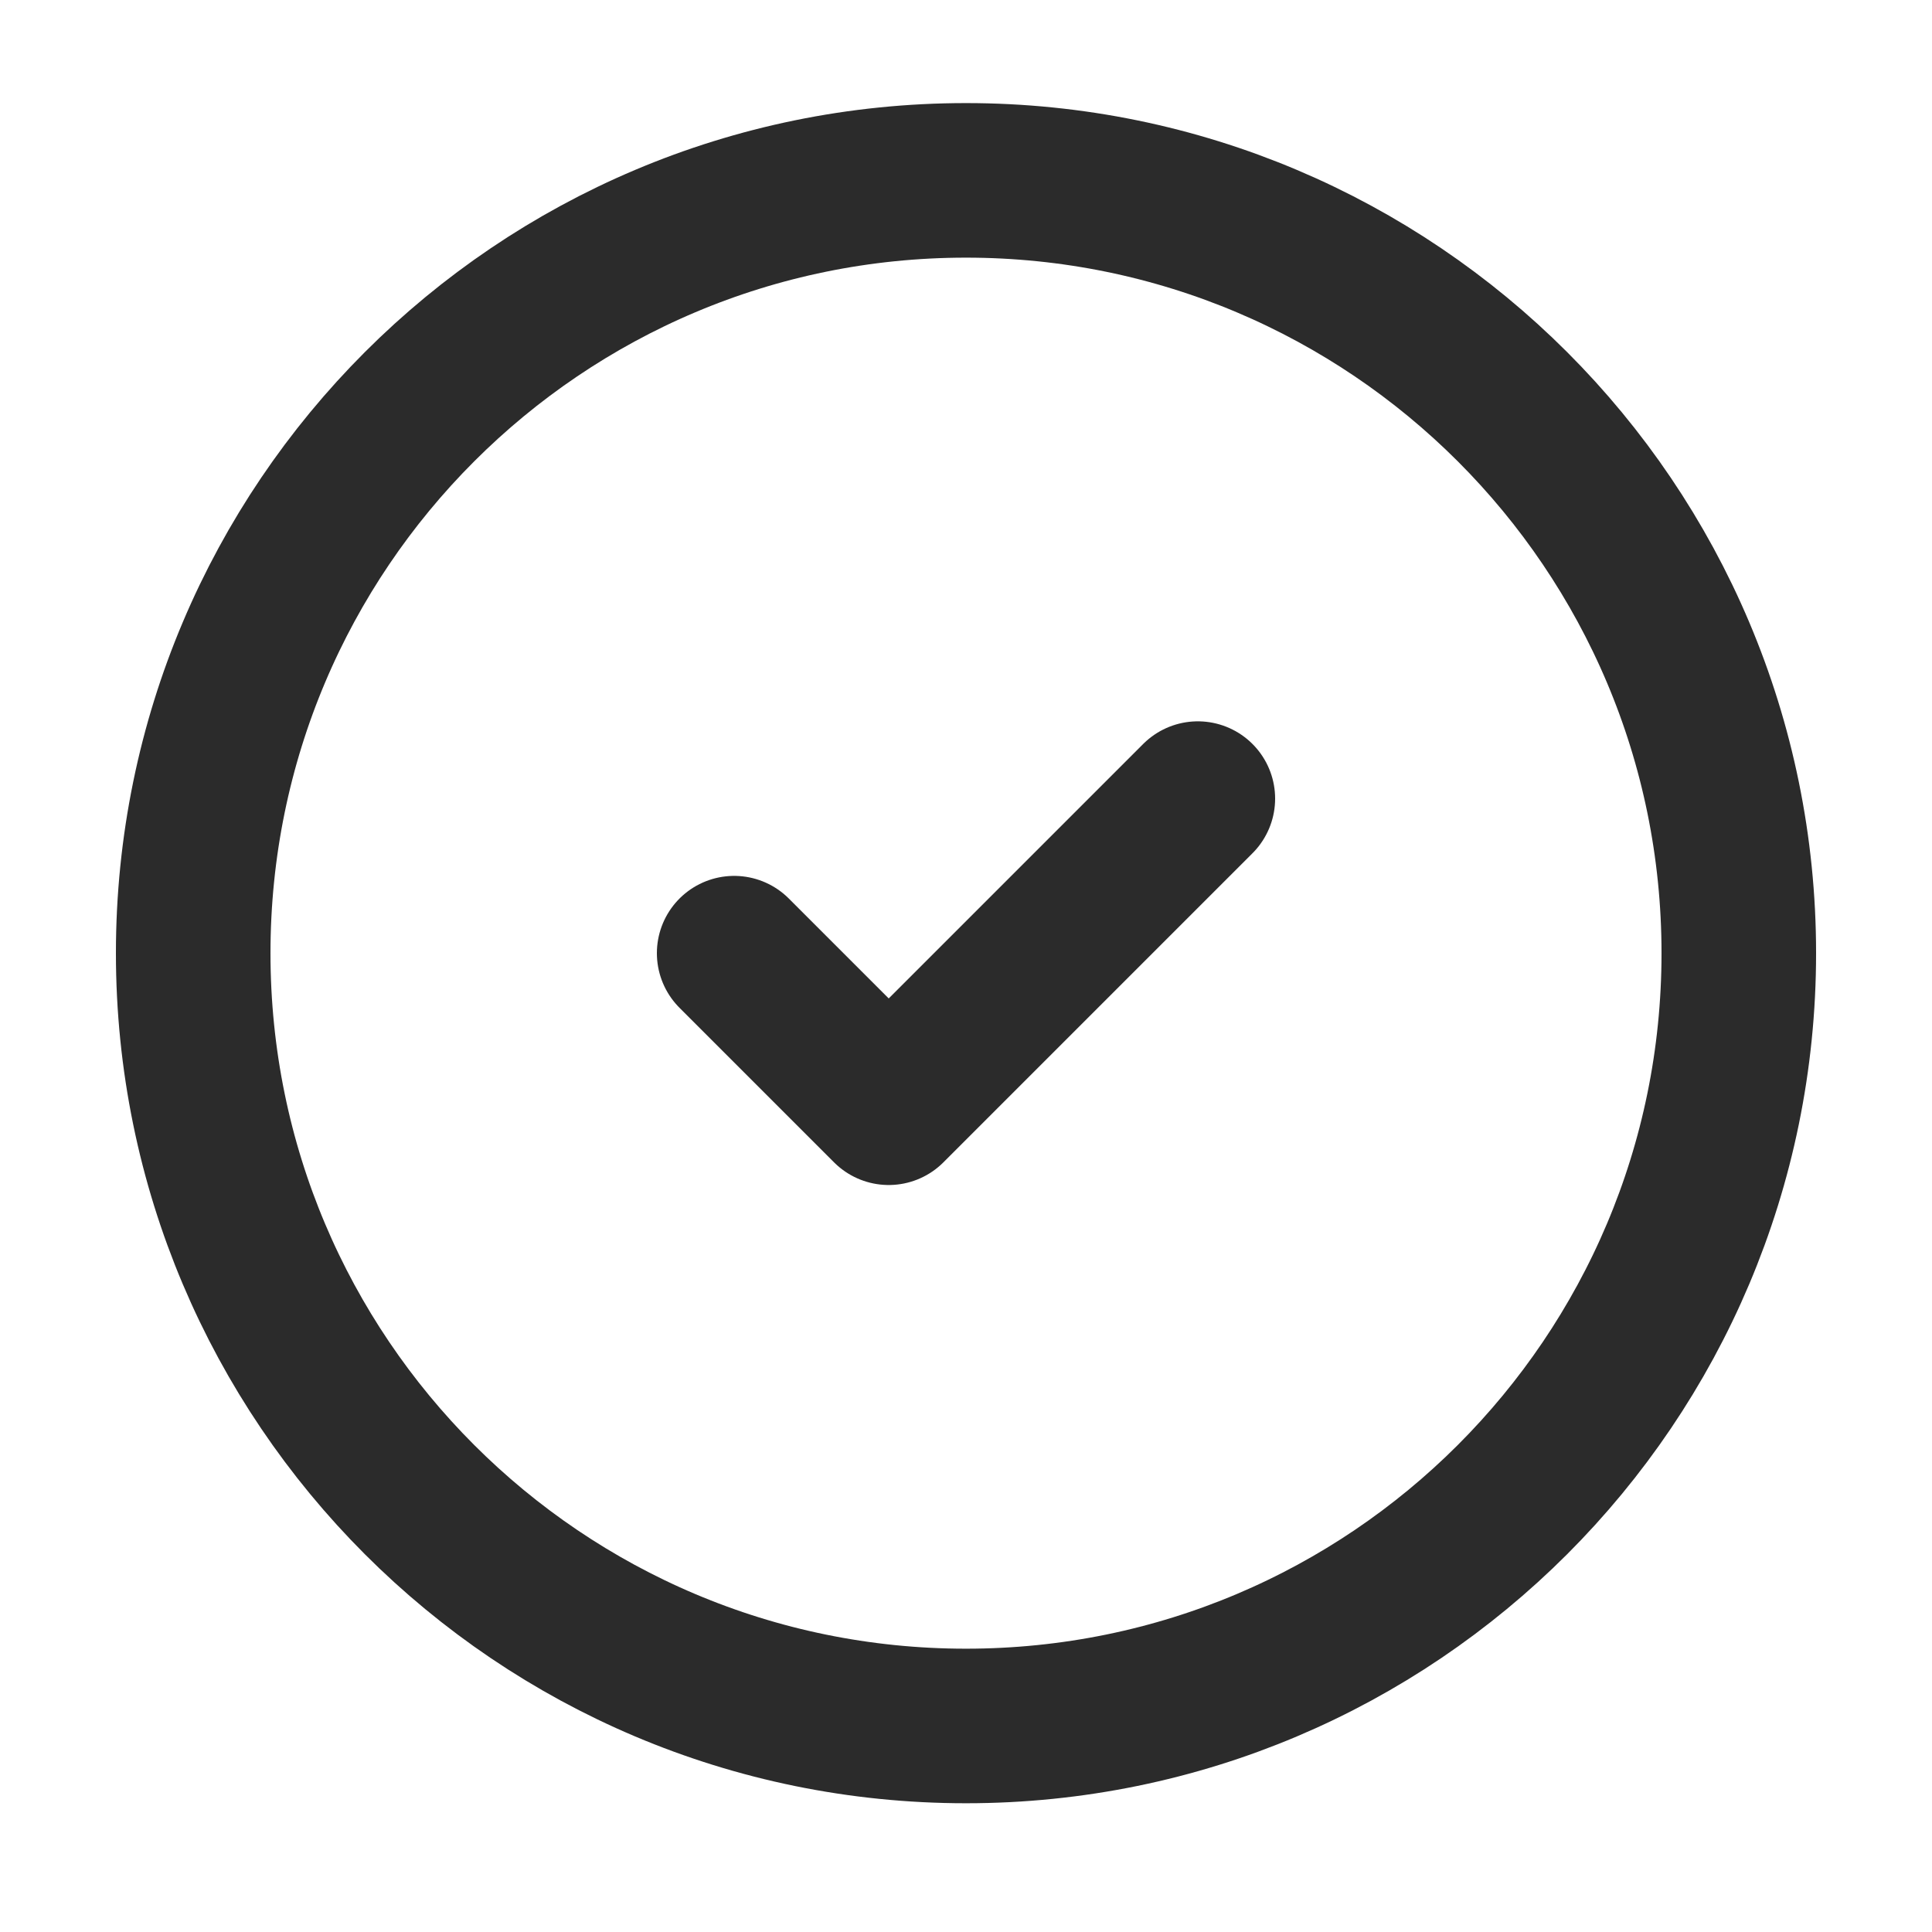 <svg width="25" height="25" viewBox="0 0 25 25" fill="none" xmlns="http://www.w3.org/2000/svg">
<path d="M9.5 12.334L11.5 14.334L15.5 10.334M22.5 12.334C22.5 17.857 18.023 22.334 12.5 22.334C6.977 22.334 2.5 17.857 2.5 12.334C2.5 6.811 6.977 2.334 12.5 2.334C18.023 2.334 22.5 6.811 22.5 12.334Z" stroke="#2B2B2B" stroke-width="2" stroke-linecap="round" stroke-linejoin="round"/>
</svg>
